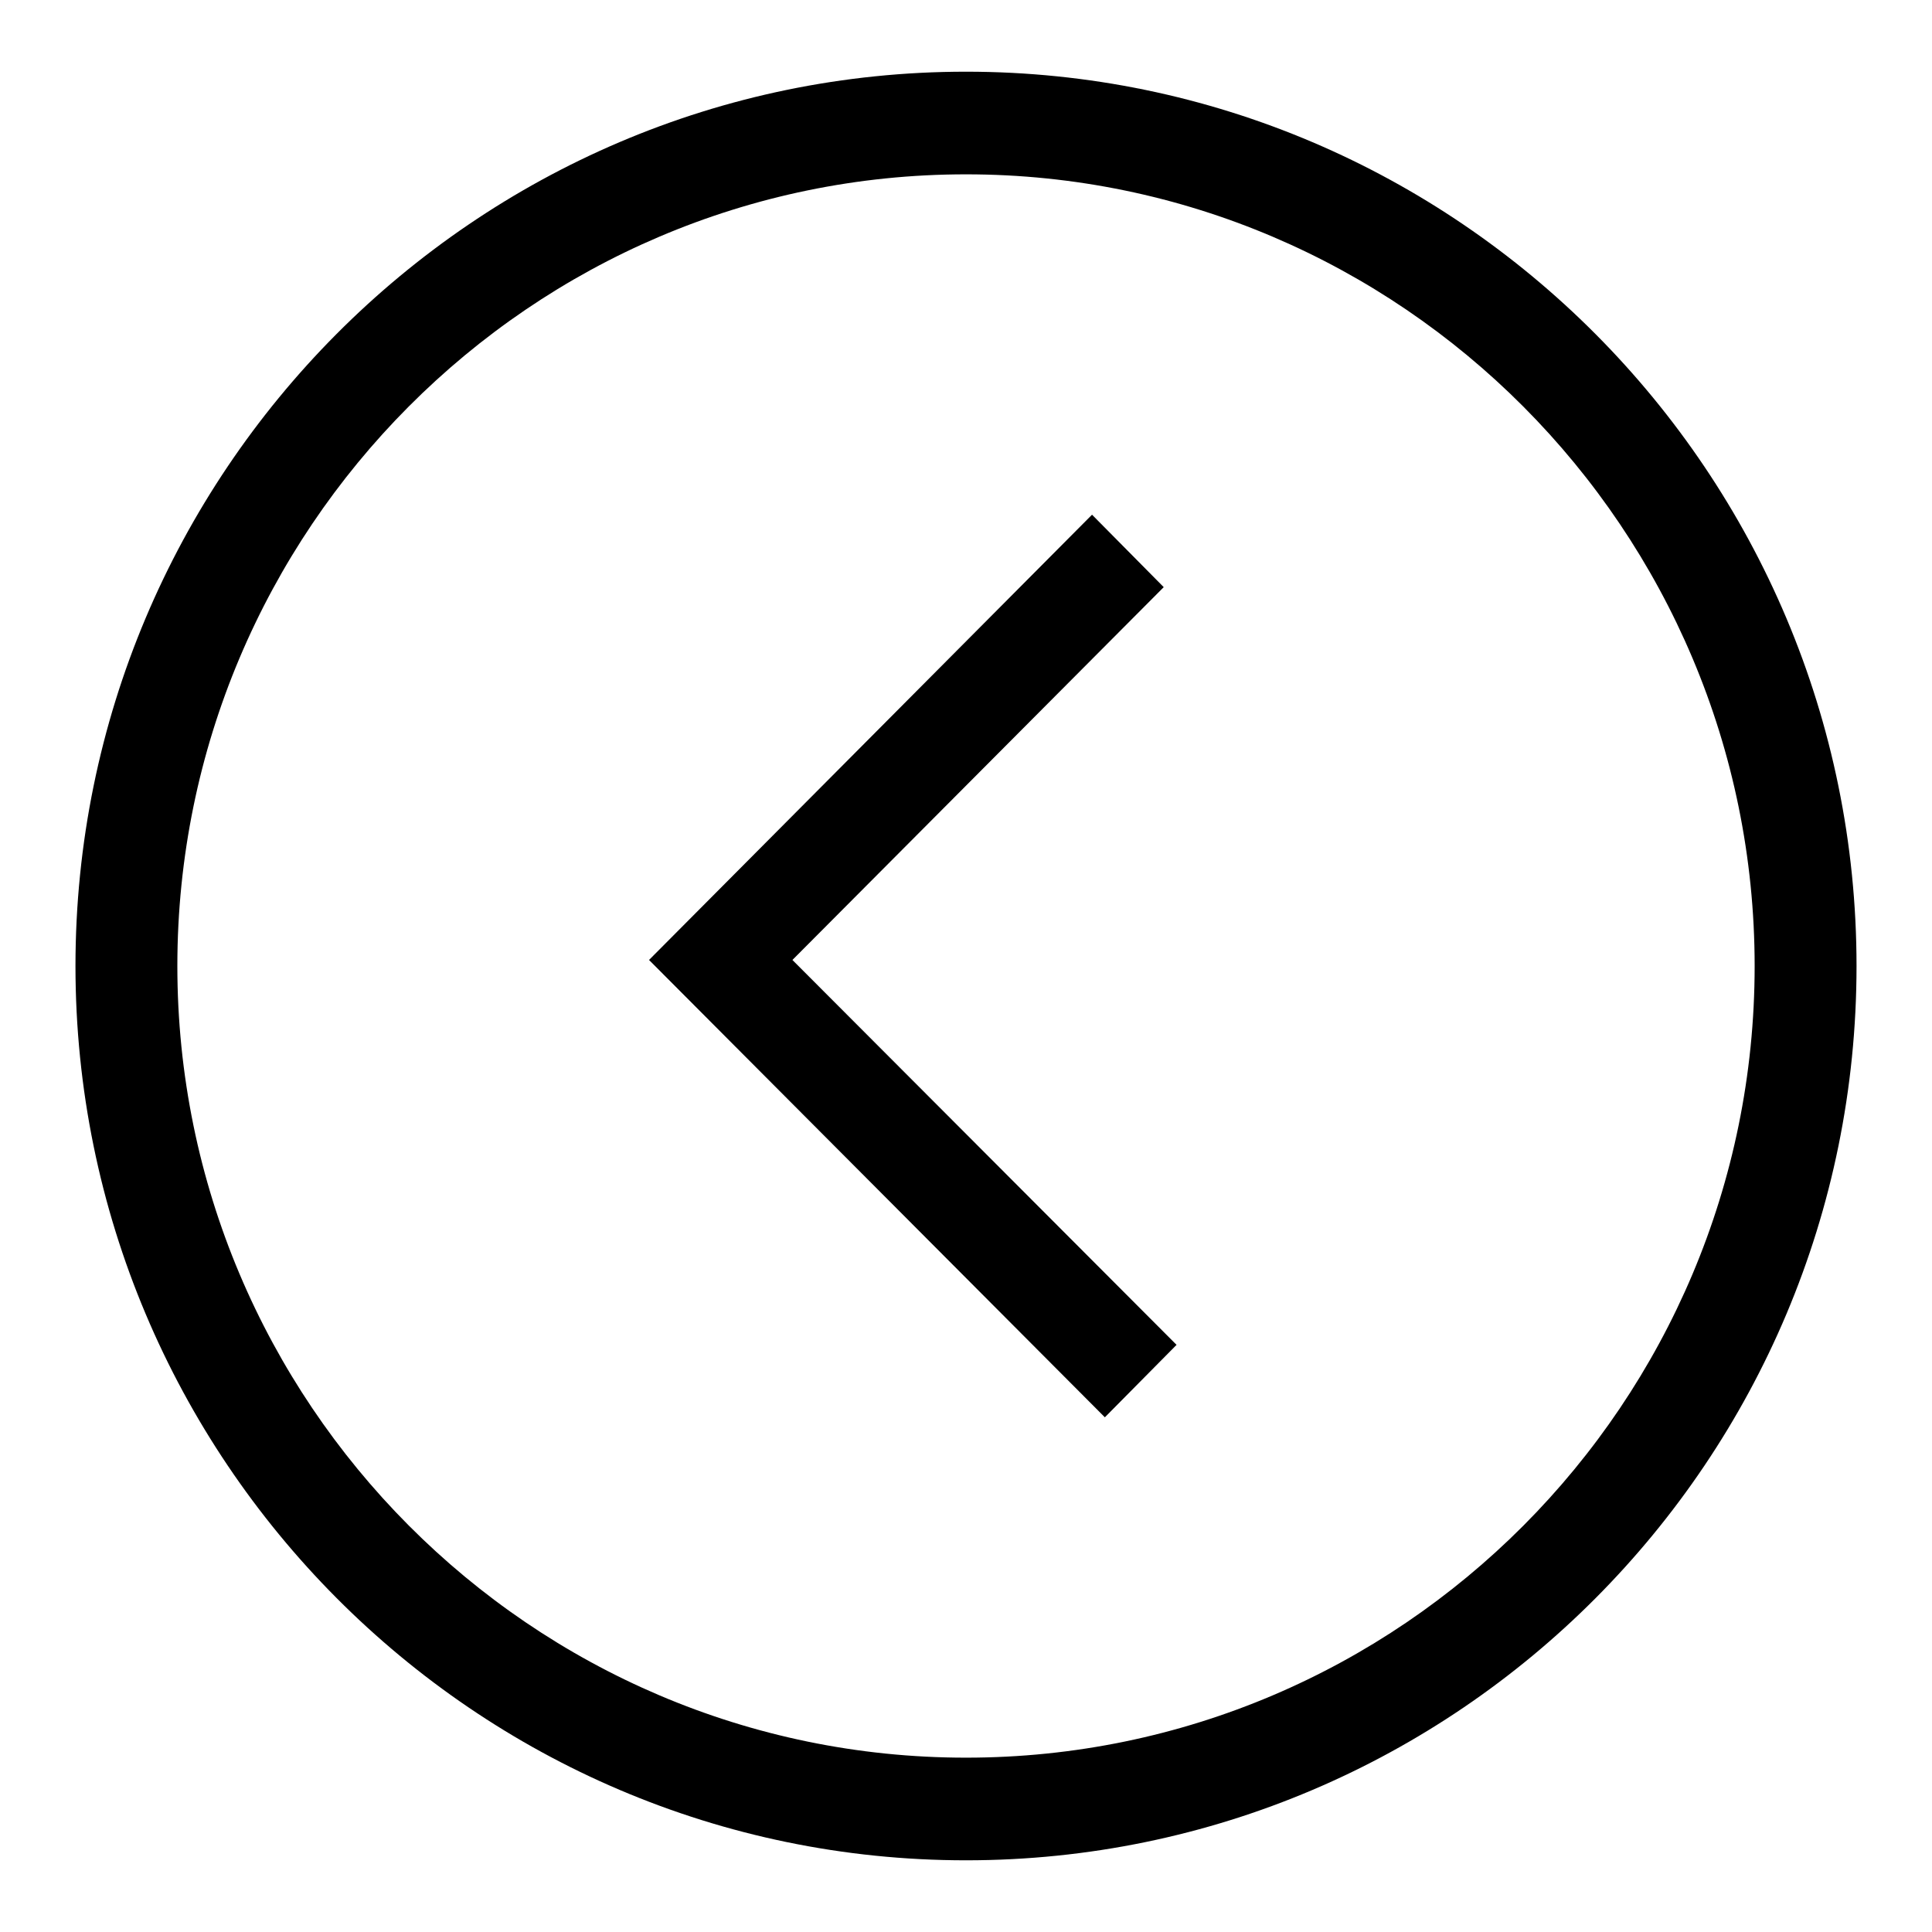 <?xml version="1.0" encoding="utf-8"?>
<!-- Svg Vector Icons : http://www.onlinewebfonts.com/icon -->
<!DOCTYPE svg PUBLIC "-//W3C//DTD SVG 1.1//EN" "http://www.w3.org/Graphics/SVG/1.1/DTD/svg11.dtd">
<svg version="1.1" xmlns="http://www.w3.org/2000/svg" xmlns:xlink="http://www.w3.org/1999/xlink" x="0px" y="0px" viewBox="0 0 256 256" enable-background="new 0 0 256 256" xml:space="preserve">
<g><g><path fill="#000000" d="M154.2,77.8l-9.5-9.6L86,127.2l60.4,60.6l9.5-9.6L105,127.2L154.2,77.8z M128,9.5C62.9,9.5,10,62.7,10,128c0,65.3,52.9,118.5,118,118.5c65.1,0,118-53.1,118-118.5C246,62.7,193.1,9.5,128,9.5z M128,232.9c-57.6,0-104.5-47.1-104.5-104.9C23.5,70.2,70.4,23.1,128,23.1c57.6,0,104.5,47.1,104.5,104.9C232.5,185.9,185.6,232.9,128,232.9z"/></g></g>
</svg>